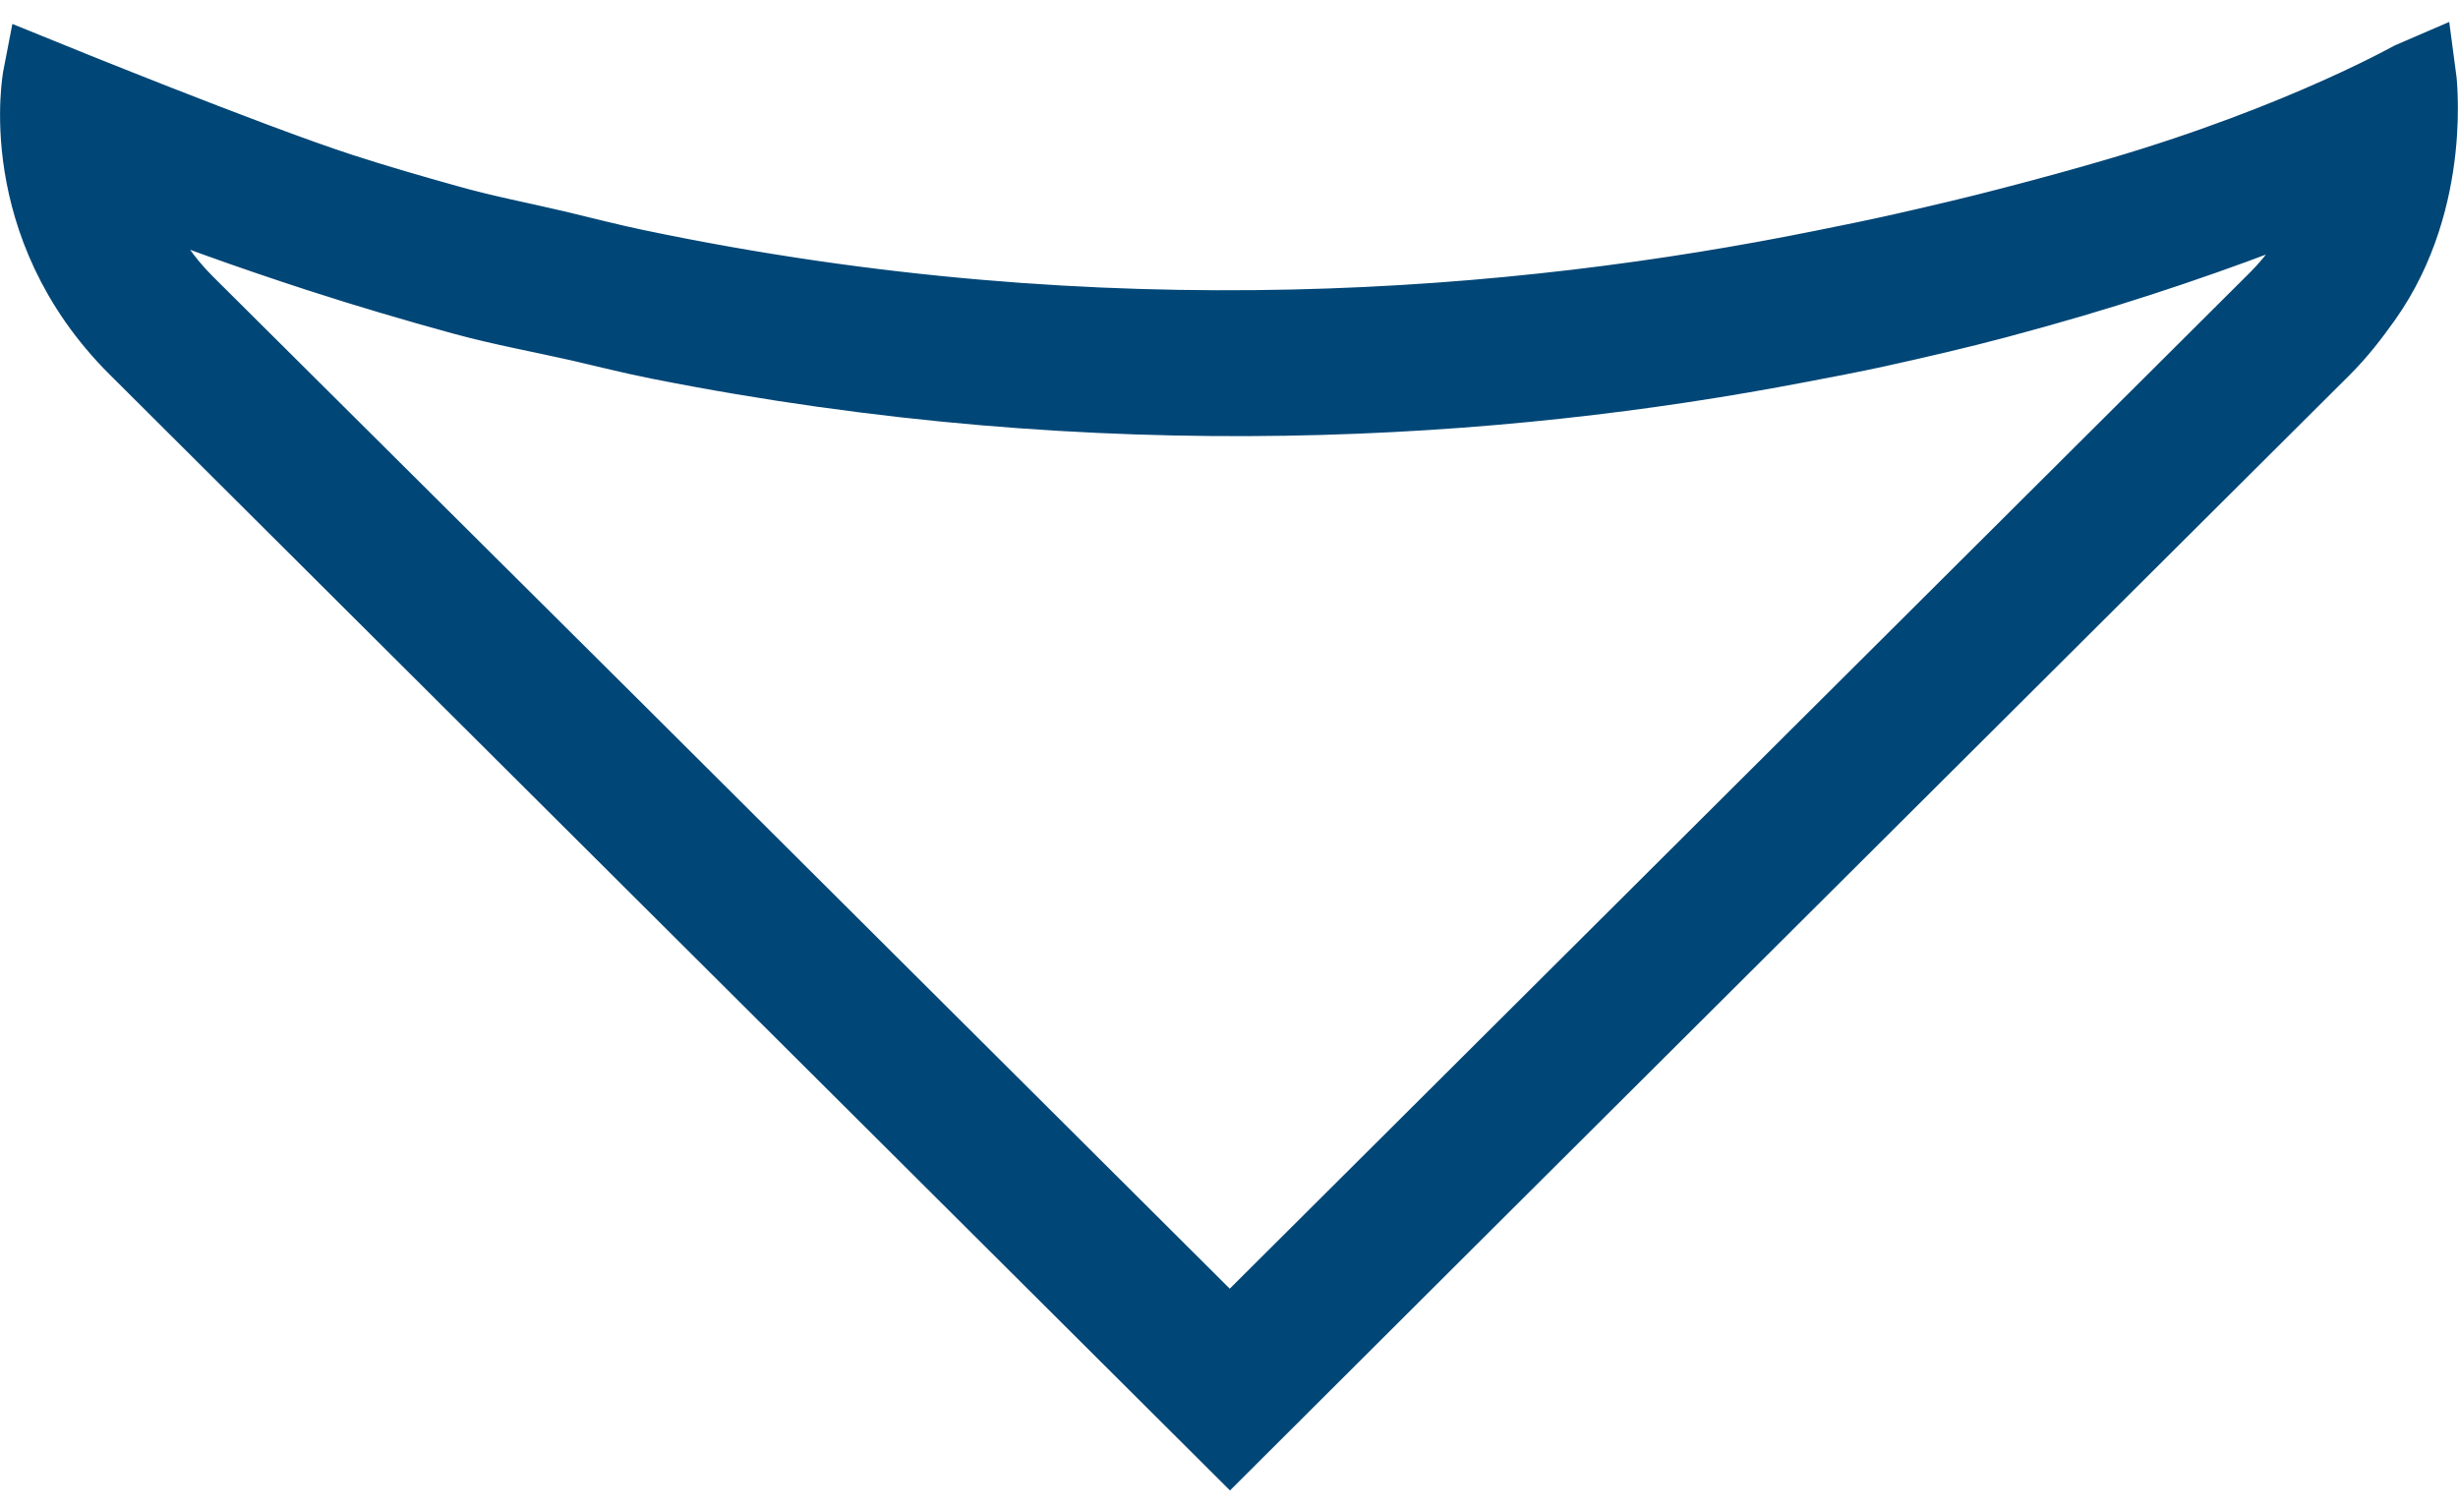 <svg width="65" height="40" viewBox="0 0 65 40" fill="none" xmlns="http://www.w3.org/2000/svg">
<path d="M62.525 7.875C64.391 5.233 63.952 2 63.952 2C63.923 2.012 60.986 3.711 56.023 5.168C55.165 5.421 54.199 5.687 53.175 5.952C52.275 6.188 51.274 6.424 50.256 6.654C49.598 6.802 48.9 6.943 48.195 7.085C40.189 8.701 29.27 9.668 16.834 7.067C16.147 6.925 15.448 6.743 14.756 6.577C13.784 6.347 12.837 6.17 11.854 5.893C10.907 5.628 9.959 5.356 9 5.044C6.566 4.253 1.077 2.018 1.077 2.018C1.077 2.018 0.319 5.923 3.605 9.196L14.921 20.469L26.238 31.741L32.526 38.006L38.809 31.741L50.125 20.469L61.442 9.196C61.838 8.801 62.182 8.359 62.525 7.875ZM48.864 19.212L37.548 30.485L32.52 35.493L27.493 30.485L16.177 19.212L4.926 8.023C3.682 6.784 3.41 5.61 3.131 4.808C4.801 5.48 6.554 6.111 8.443 6.725C9.716 7.138 10.978 7.509 12.227 7.852C13.281 8.141 14.3 8.323 15.342 8.559C16.035 8.719 16.733 8.896 17.414 9.031C29.234 11.379 39.691 10.636 47.573 9.12C48.278 8.984 48.983 8.854 49.646 8.707C50.741 8.465 51.807 8.217 52.778 7.958C54.182 7.586 55.449 7.209 56.574 6.843C58.972 6.064 60.784 5.345 61.963 4.837C61.874 5.156 61.767 5.474 61.596 5.858L61.495 6.047L61.489 6.052C61.412 6.229 61.317 6.383 61.234 6.542C61.169 6.66 61.116 6.784 61.039 6.896C60.79 7.268 60.506 7.616 60.18 7.94L48.864 19.212Z" fill="#004676" stroke="#004676" stroke-width="2"/>
</svg>
